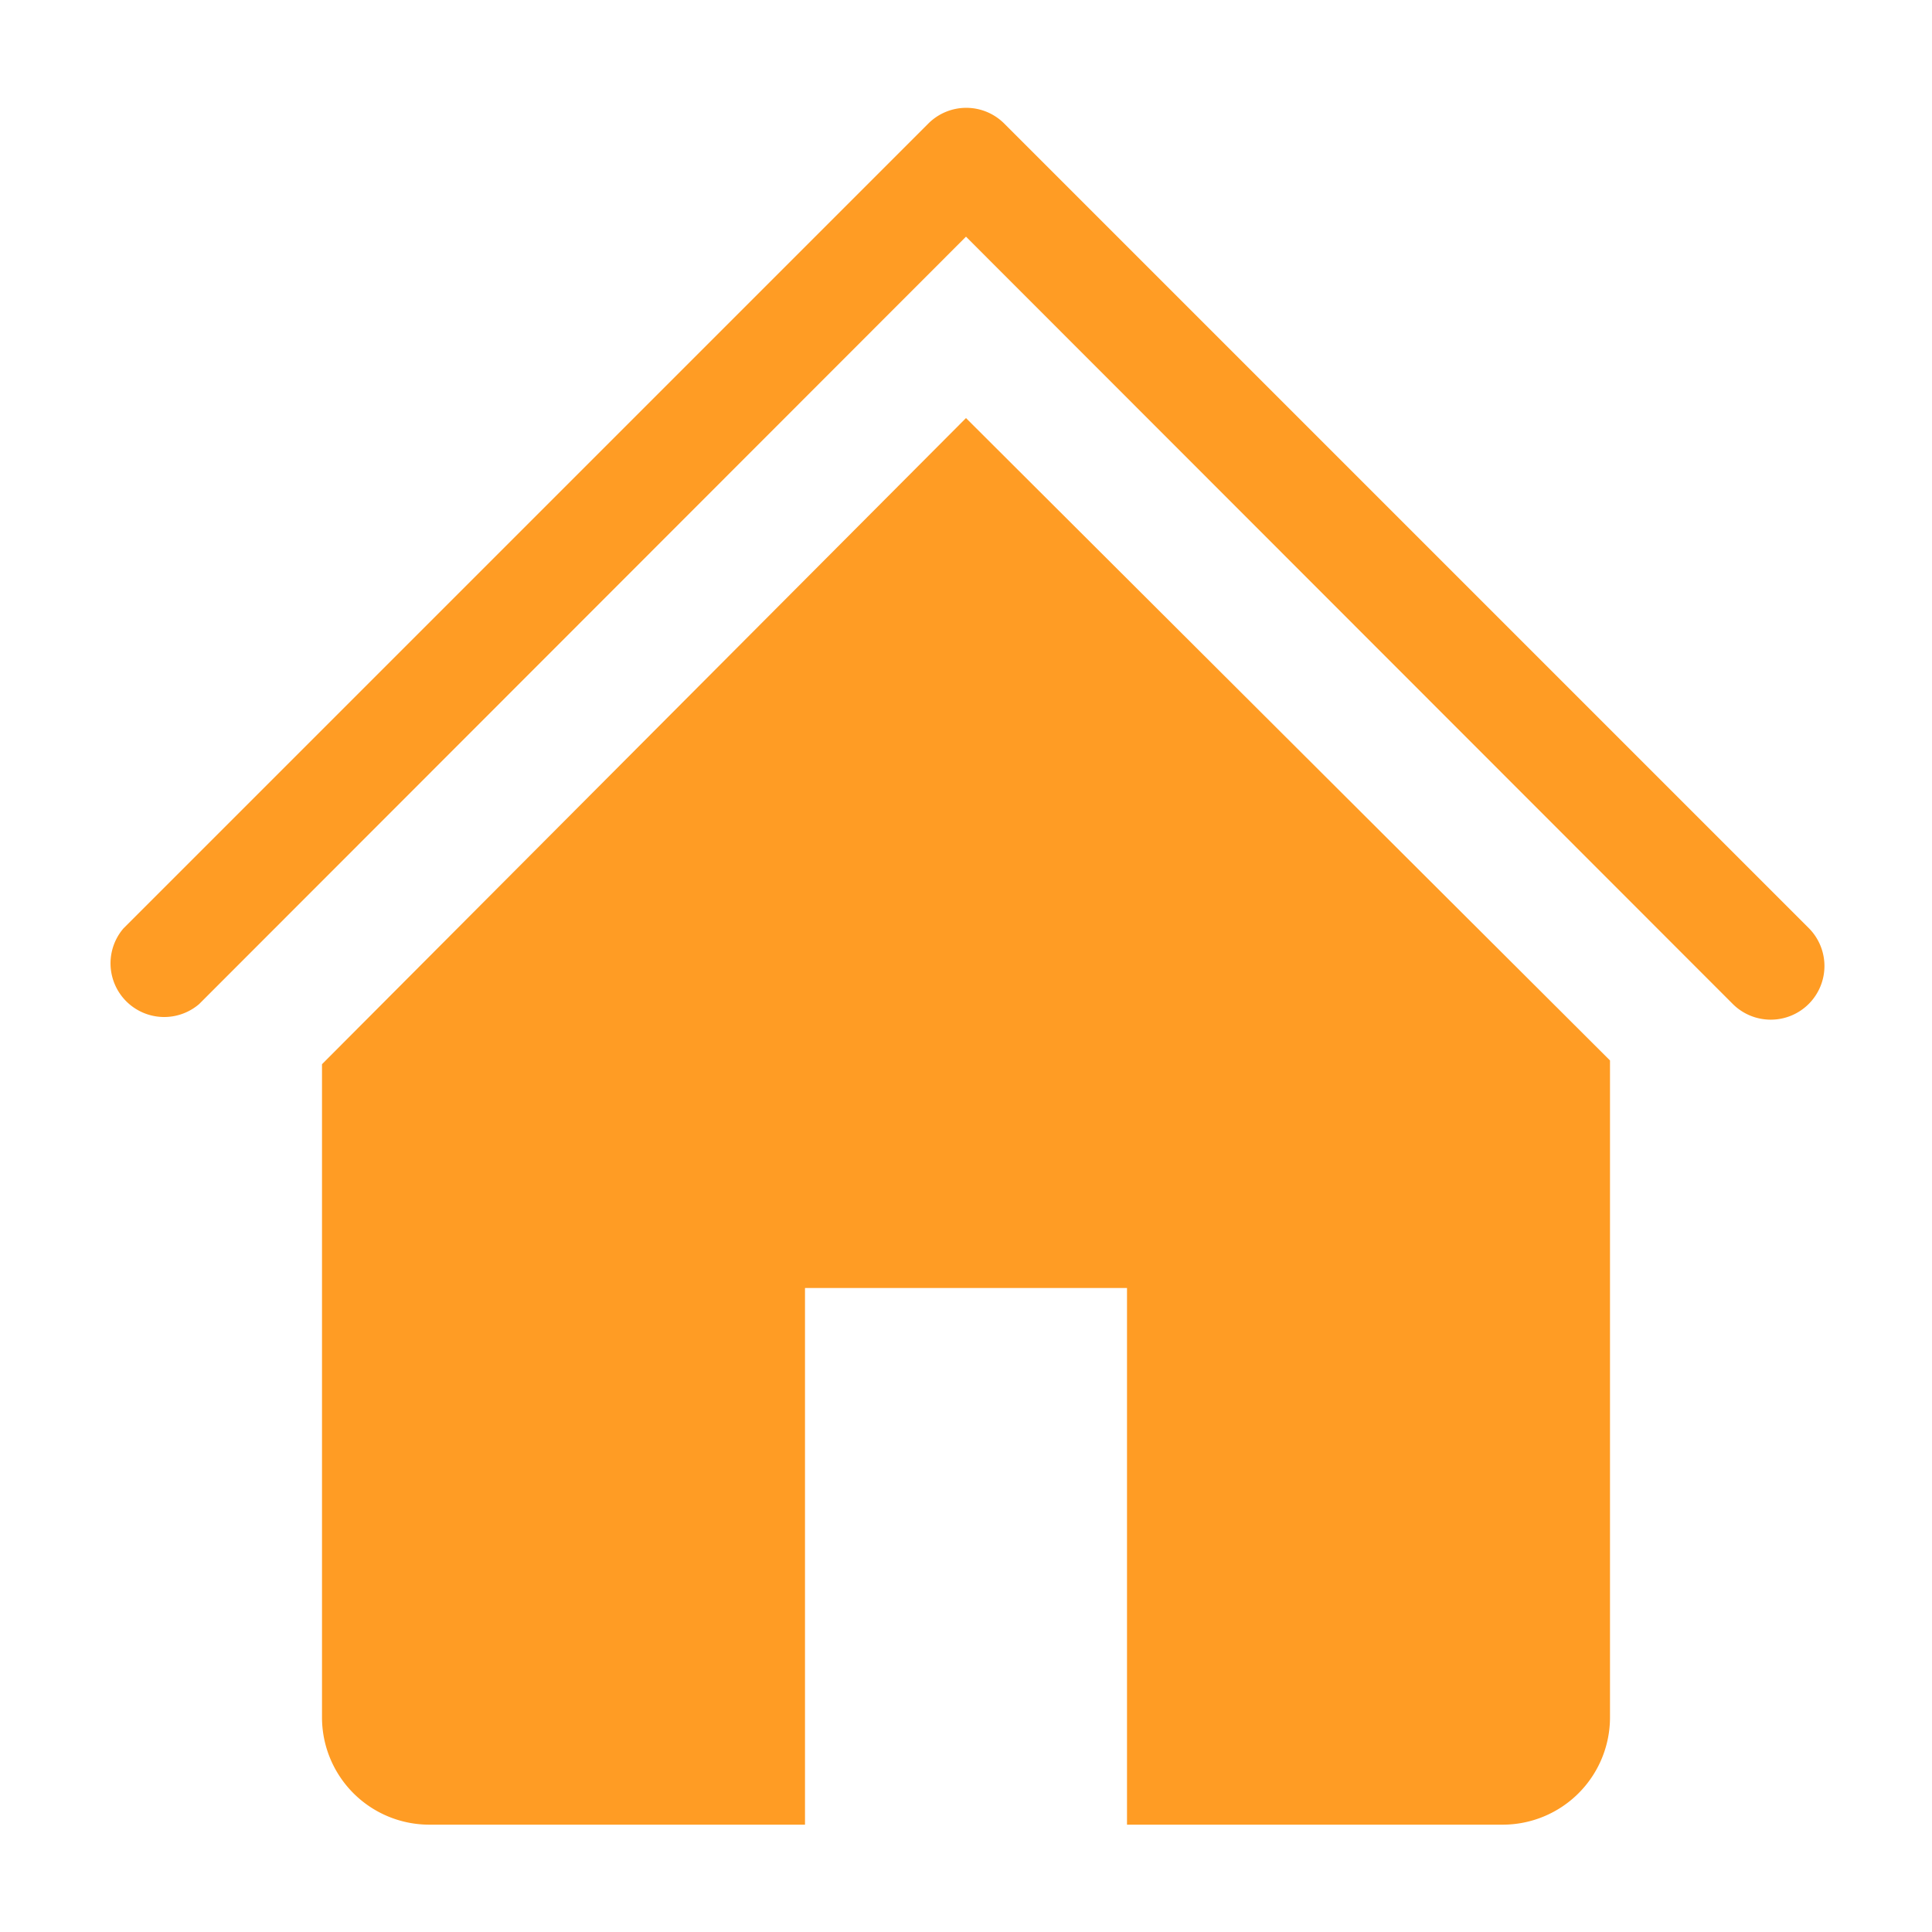 <svg xmlns="http://www.w3.org/2000/svg" width="1em" height="1em" viewBox="0 0 36 36"><path fill="#FF9C24" d="M33 19a1 1 0 0 1-.71-.29L18 4.41L3.71 18.71A1 1 0 0 1 2.3 17.3l15-15a1 1 0 0 1 1.41 0l15 15A1 1 0 0 1 33 19" class="clr-i-solid clr-i-solid-path-1"/><path fill="#FF9C24" d="M18 7.79L6 19.83V32a2 2 0 0 0 2 2h7V24h6v10h7a2 2 0 0 0 2-2V19.76Z" class="clr-i-solid clr-i-solid-path-2"/><path fill="none" d="M0 0h36v36H0z"/></svg>